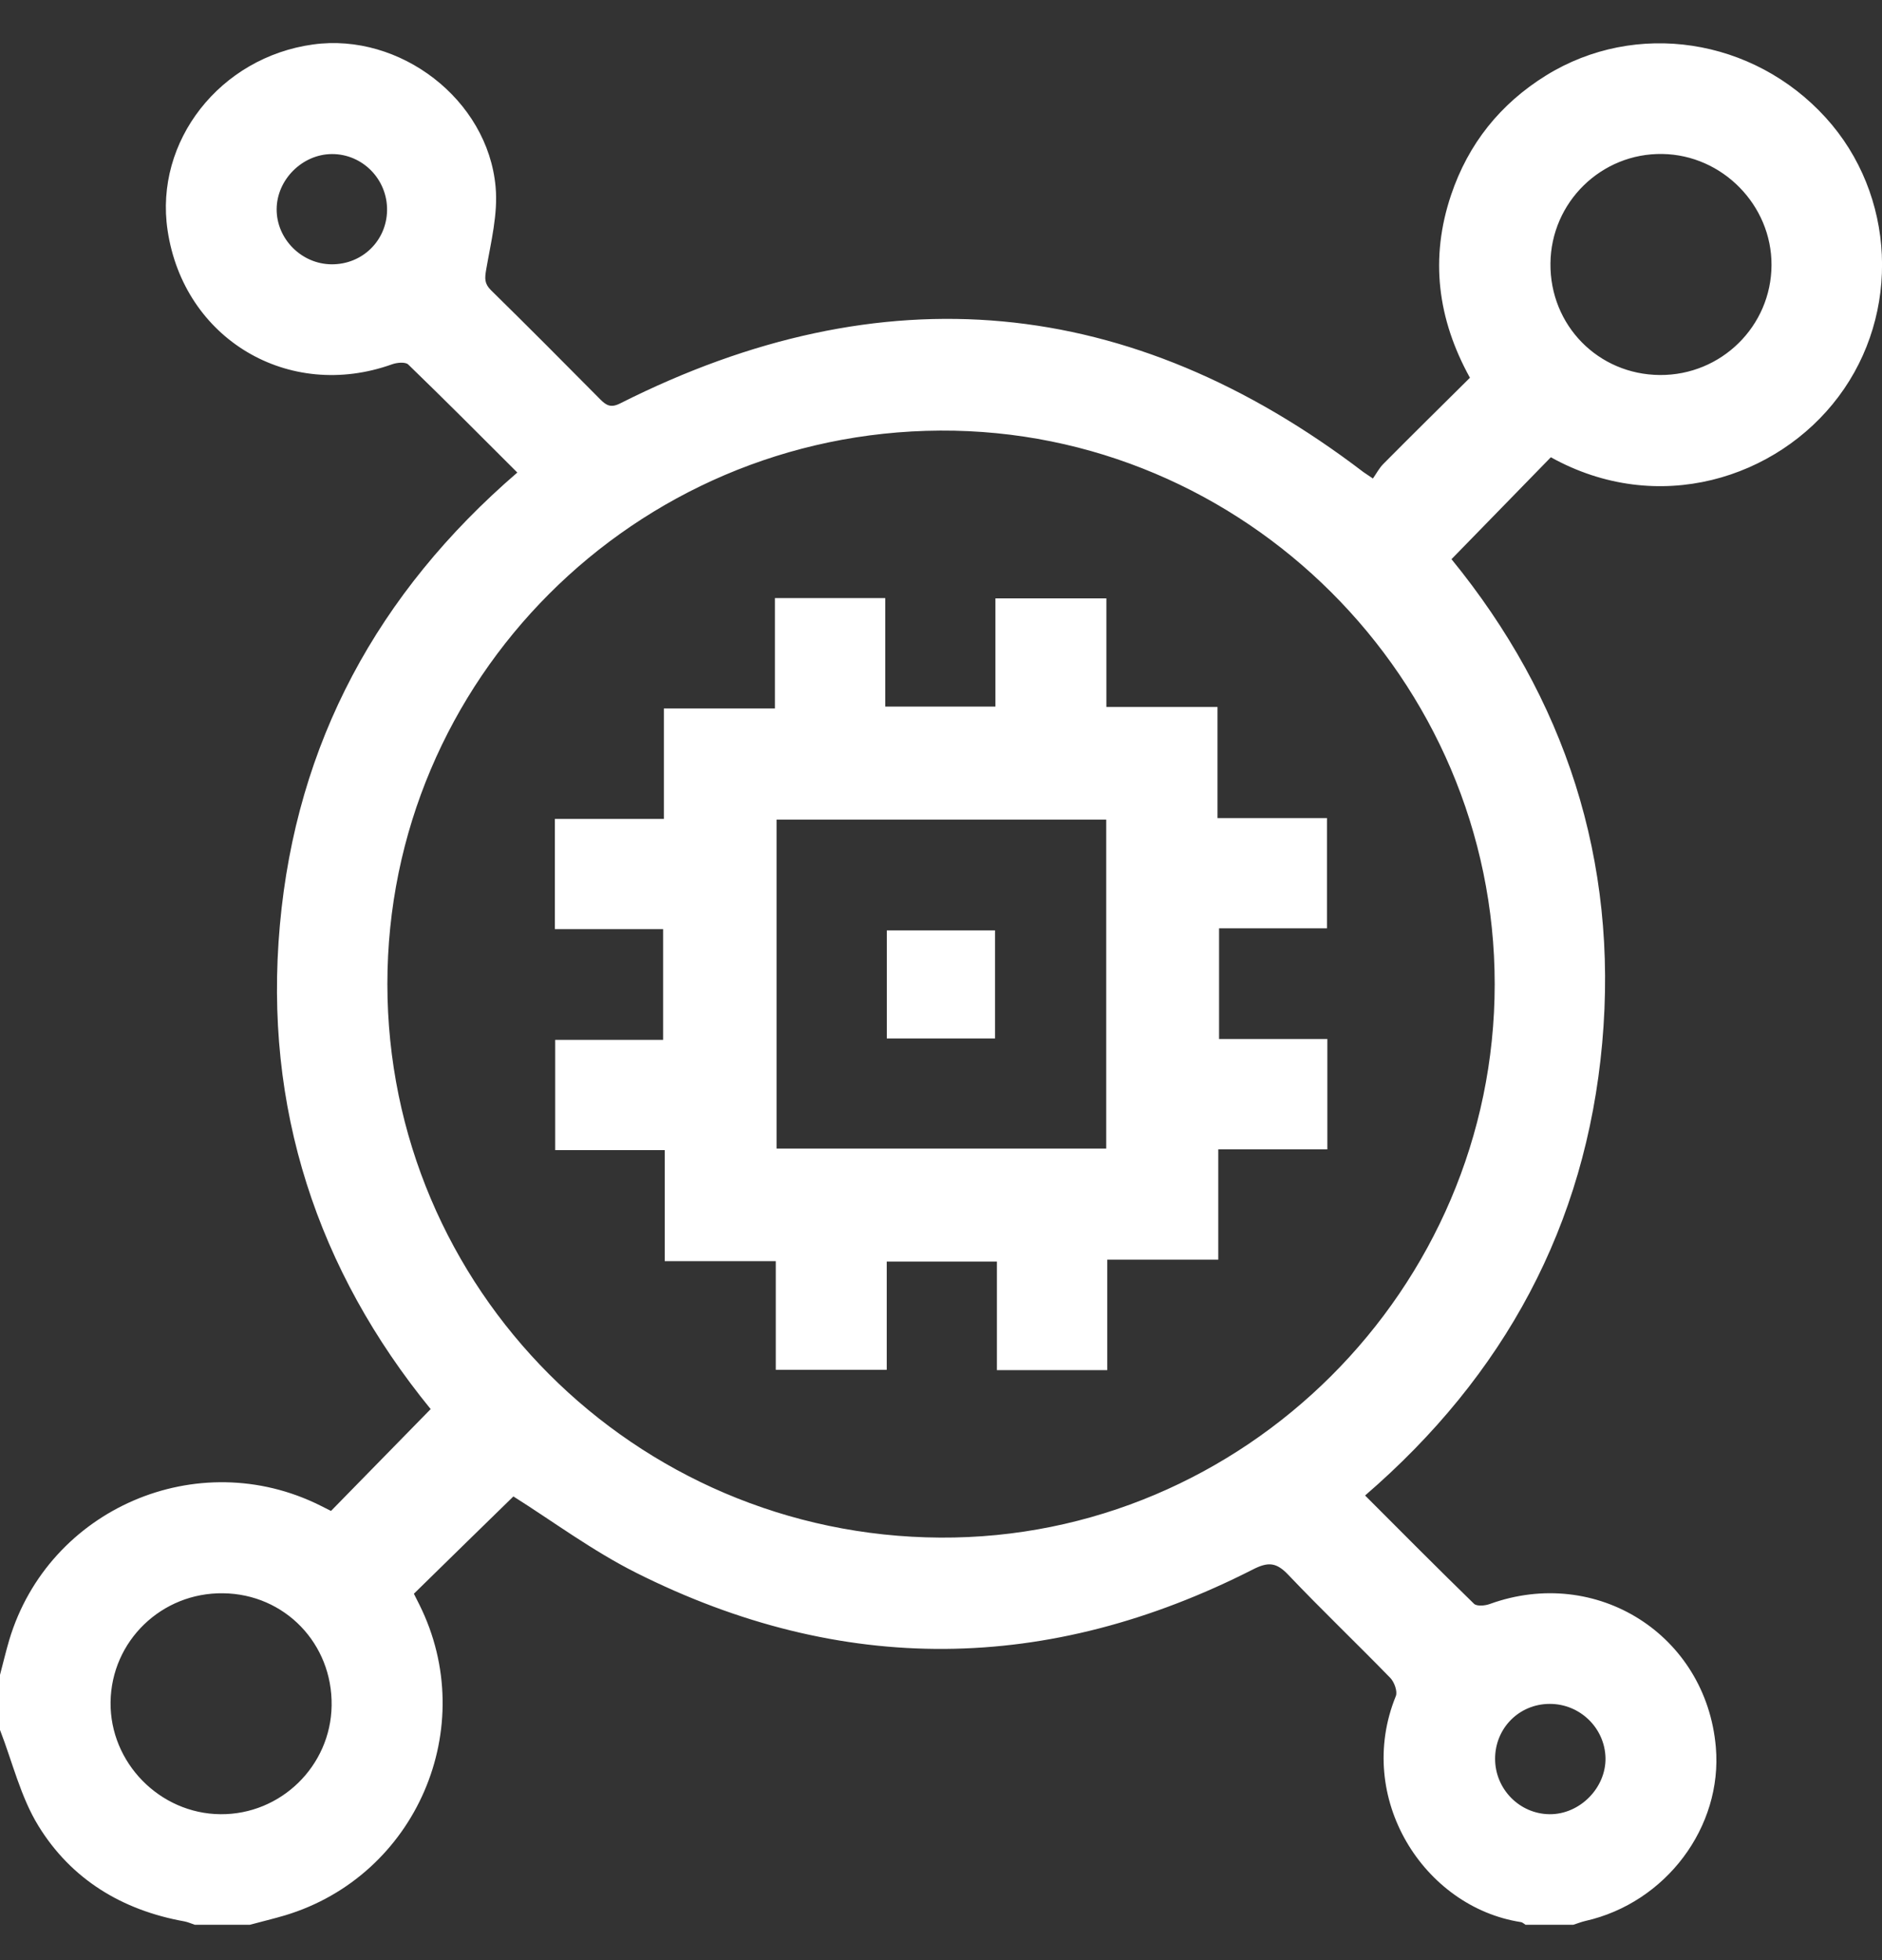 <svg width="24" height="25" viewBox="0 0 24 25" fill="none" xmlns="http://www.w3.org/2000/svg">
<rect x="0" y="0" width="24" height="25" fill="#333333" stroke="none"/>
<g clip-path="url(#clip0_8775_17541)">
<path d="M0 21.362C0.04 21.212 0.075 21.061 0.119 20.913C0.622 19.241 2.521 18.422 4.084 19.202C4.133 19.226 4.181 19.251 4.221 19.271C4.642 18.841 5.06 18.414 5.492 17.972C4.049 16.203 3.359 14.133 3.569 11.8C3.778 9.476 4.815 7.563 6.597 6.027C6.126 5.556 5.67 5.098 5.206 4.649C5.169 4.614 5.063 4.624 5.001 4.646C3.68 5.12 2.343 4.324 2.137 2.937C1.967 1.801 2.806 0.73 3.993 0.567C5.099 0.414 6.22 1.268 6.32 2.383C6.352 2.729 6.26 3.089 6.2 3.438C6.181 3.55 6.176 3.617 6.261 3.701C6.729 4.161 7.192 4.626 7.654 5.093C7.733 5.173 7.792 5.205 7.911 5.144C11.252 3.459 14.412 3.751 17.388 6.022C17.413 6.04 17.438 6.056 17.508 6.103C17.55 6.044 17.587 5.971 17.642 5.916C18.004 5.551 18.371 5.189 18.745 4.818C18.331 4.068 18.233 3.293 18.505 2.486C18.725 1.833 19.132 1.324 19.718 0.961C20.861 0.255 22.355 0.482 23.281 1.499C24.175 2.481 24.244 3.997 23.444 5.061C22.663 6.102 21.143 6.591 19.777 5.832C19.36 6.261 18.942 6.688 18.51 7.132C19.953 8.9 20.641 10.971 20.432 13.304C20.223 15.627 19.186 17.54 17.408 19.074C17.879 19.546 18.334 20.004 18.797 20.455C18.834 20.49 18.94 20.48 19.001 20.457C20.359 19.966 21.757 20.851 21.881 22.283C21.969 23.303 21.243 24.27 20.215 24.501C20.164 24.513 20.114 24.533 20.064 24.549C19.861 24.549 19.657 24.549 19.454 24.549C19.435 24.537 19.416 24.518 19.395 24.515C18.156 24.324 17.272 22.93 17.8 21.633C17.824 21.573 17.781 21.455 17.731 21.402C17.301 20.96 16.854 20.533 16.429 20.086C16.28 19.929 16.176 19.916 15.98 20.016C13.368 21.346 10.737 21.377 8.113 20.06C7.554 19.779 7.044 19.399 6.547 19.086C6.135 19.488 5.707 19.906 5.278 20.327C5.299 20.368 5.323 20.417 5.348 20.466C6.127 22.029 5.308 23.925 3.635 24.429C3.487 24.473 3.336 24.508 3.187 24.549C2.953 24.549 2.718 24.549 2.484 24.549C2.44 24.534 2.397 24.515 2.352 24.506C1.558 24.364 0.909 23.97 0.49 23.288C0.263 22.919 0.159 22.474 -0 22.064C0 21.831 0 21.596 0 21.362ZM4.94 12.551C4.941 16.433 8.091 19.588 11.989 19.611C15.861 19.634 19.061 16.44 19.061 12.552C19.061 8.662 15.864 5.471 11.989 5.492C8.093 5.513 4.939 8.671 4.94 12.551ZM21.168 4.783C21.95 4.788 22.588 4.16 22.591 3.381C22.594 2.617 21.965 1.976 21.2 1.964C20.421 1.951 19.779 2.579 19.772 3.36C19.764 4.149 20.381 4.778 21.168 4.783ZM2.846 20.321C2.061 20.31 1.42 20.93 1.41 21.709C1.4 22.482 2.038 23.133 2.812 23.139C3.582 23.145 4.217 22.524 4.229 21.755C4.242 20.964 3.632 20.331 2.846 20.321ZM19.066 22.432C19.066 22.818 19.377 23.135 19.76 23.139C20.145 23.143 20.481 22.804 20.474 22.421C20.465 22.038 20.147 21.73 19.761 21.732C19.372 21.733 19.066 22.042 19.066 22.432ZM4.227 3.371C4.617 3.375 4.929 3.073 4.936 2.685C4.943 2.289 4.624 1.963 4.232 1.965C3.855 1.967 3.53 2.291 3.528 2.668C3.526 3.047 3.845 3.368 4.227 3.371Z" fill="white"/>
<path d="M8.477 14.669C7.998 14.669 7.547 14.669 7.08 14.669C7.08 14.193 7.08 13.738 7.08 13.263C7.536 13.263 7.986 13.263 8.456 13.263C8.456 12.789 8.456 12.334 8.456 11.85C8 11.85 7.544 11.85 7.076 11.85C7.076 11.373 7.076 10.922 7.076 10.444C7.532 10.444 7.989 10.444 8.466 10.444C8.466 9.966 8.466 9.516 8.466 9.036C8.942 9.036 9.398 9.036 9.882 9.036C9.882 8.552 9.882 8.096 9.882 7.628C10.362 7.628 10.811 7.628 11.289 7.628C11.289 8.085 11.289 8.541 11.289 9.012C11.766 9.012 12.215 9.012 12.694 9.012C12.694 8.56 12.694 8.105 12.694 7.632C13.178 7.632 13.633 7.632 14.109 7.632C14.109 8.088 14.109 8.538 14.109 9.017C14.585 9.017 15.04 9.017 15.526 9.017C15.526 9.502 15.526 9.958 15.526 10.434C16.005 10.434 16.455 10.434 16.922 10.434C16.922 10.909 16.922 11.365 16.922 11.84C16.466 11.84 16.016 11.84 15.546 11.84C15.546 12.314 15.546 12.769 15.546 13.252C16.002 13.252 16.459 13.252 16.927 13.252C16.927 13.73 16.927 14.18 16.927 14.659C16.47 14.659 16.014 14.659 15.536 14.659C15.536 15.137 15.536 15.587 15.536 16.066C15.06 16.066 14.604 16.066 14.12 16.066C14.12 16.551 14.12 17.007 14.12 17.475C13.641 17.475 13.191 17.475 12.713 17.475C12.713 17.018 12.713 16.562 12.713 16.091C12.237 16.091 11.787 16.091 11.308 16.091C11.308 16.543 11.308 16.998 11.308 17.471C10.824 17.471 10.369 17.471 9.893 17.471C9.893 17.015 9.893 16.565 9.893 16.085C9.418 16.085 8.962 16.085 8.477 16.085C8.477 15.601 8.477 15.145 8.477 14.669ZM14.107 10.454C12.689 10.454 11.296 10.454 9.903 10.454C9.903 11.864 9.903 13.257 9.903 14.649C11.313 14.649 12.706 14.649 14.107 14.649C14.107 13.245 14.107 11.858 14.107 10.454Z" fill="white"/>
<path d="M12.689 13.245C12.222 13.245 11.771 13.245 11.309 13.245C11.309 12.785 11.309 12.335 11.309 11.866C11.761 11.866 12.216 11.866 12.689 11.866C12.689 12.316 12.689 12.771 12.689 13.245Z" fill="white"/>
</g>
<defs>
<clipPath id="clip0_8775_17541">
<rect width="24" height="24" fill="white" transform="translate(0 0.549)"/>
</clipPath>
</defs>
</svg>
